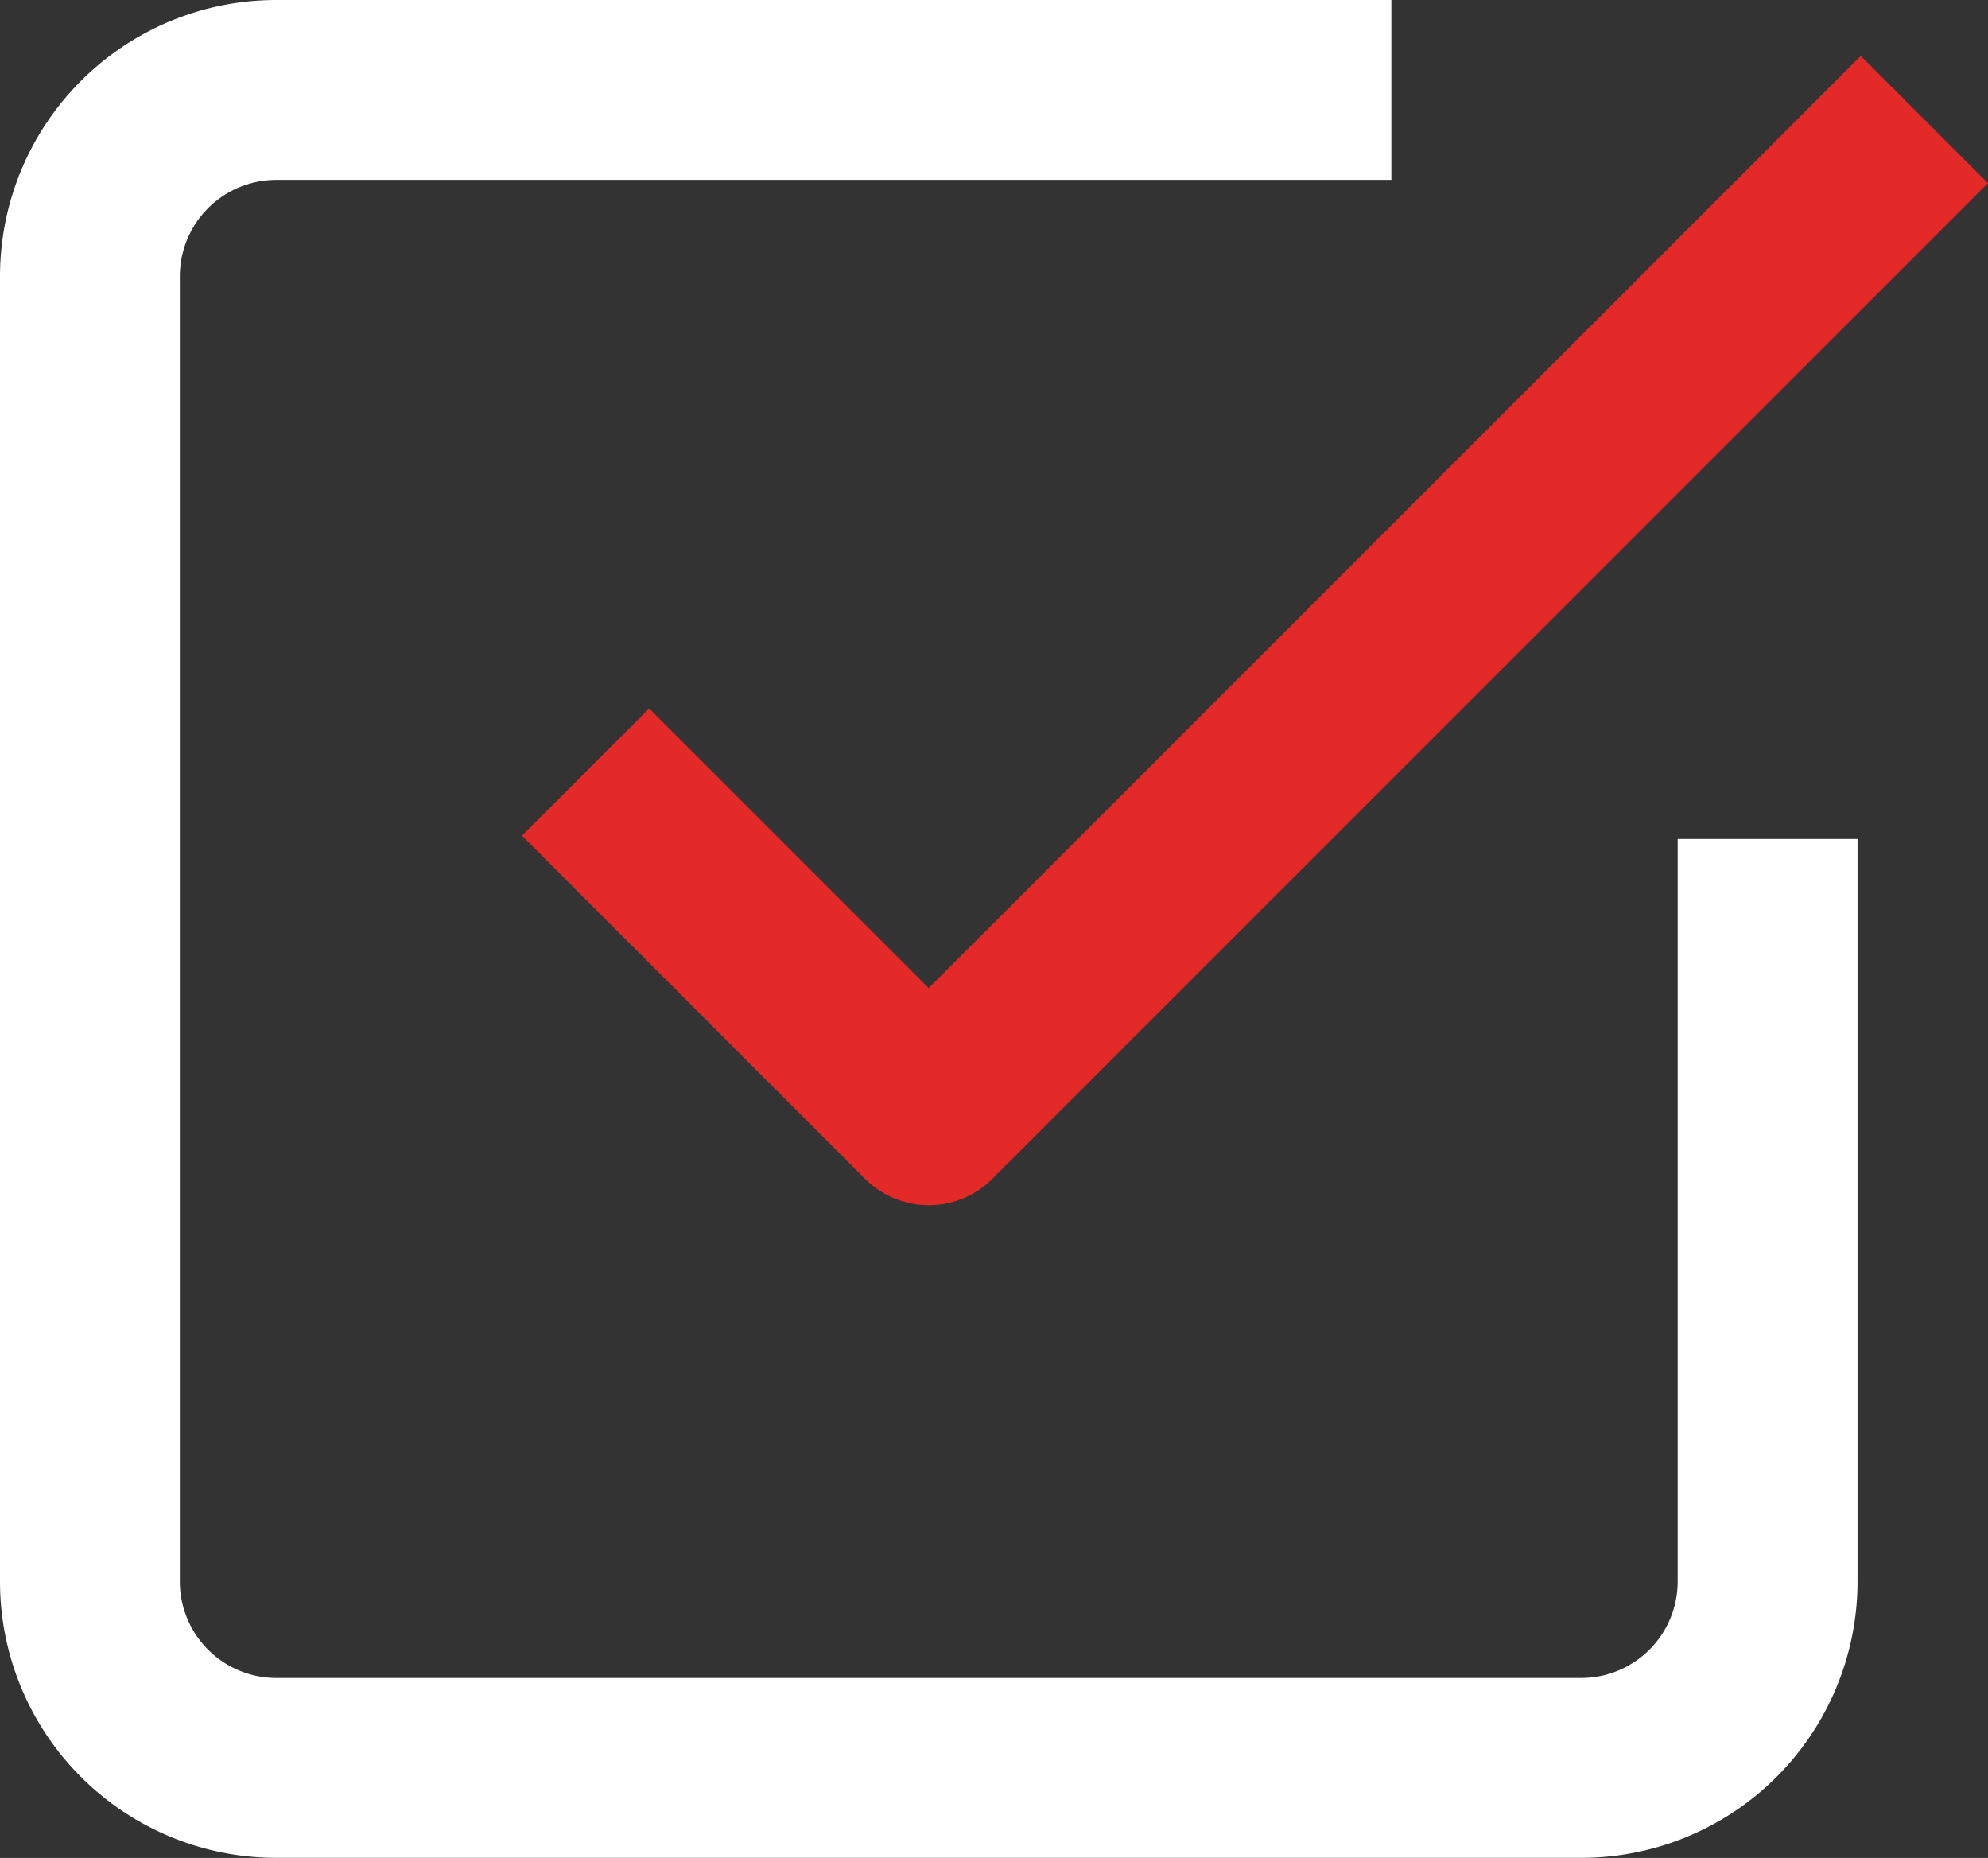 <svg xmlns="http://www.w3.org/2000/svg" width="22.108" height="20.657" viewBox="0 0 22.108 20.657">
  <rect x="0" y="0" width="22.108" height="20.657" fill="#333333" stroke="none"/>
  <g id="Icon_feather-check-square" data-name="Icon feather-check-square" transform="translate(-3.5 -3.5)">
    <path id="パス_38" data-name="パス 38" d="M13.5,13.255l3.109,3.109L26.974,6" transform="translate(-2.781 -0.464)" fill="none" stroke="#e32a29" stroke-linecap="square" stroke-linejoin="round" stroke-width="2"/>
    <path id="パス_39" data-name="パス 39" d="M23.157,13.828v7.255a2.073,2.073,0,0,1-2.073,2.073H6.573A2.073,2.073,0,0,1,4.5,21.084V6.573A2.073,2.073,0,0,1,6.573,4.5h11.4" transform="translate(0 0)" fill="none" stroke="#fff" stroke-linecap="square" stroke-linejoin="round" stroke-width="2"/>
  </g>
</svg>
